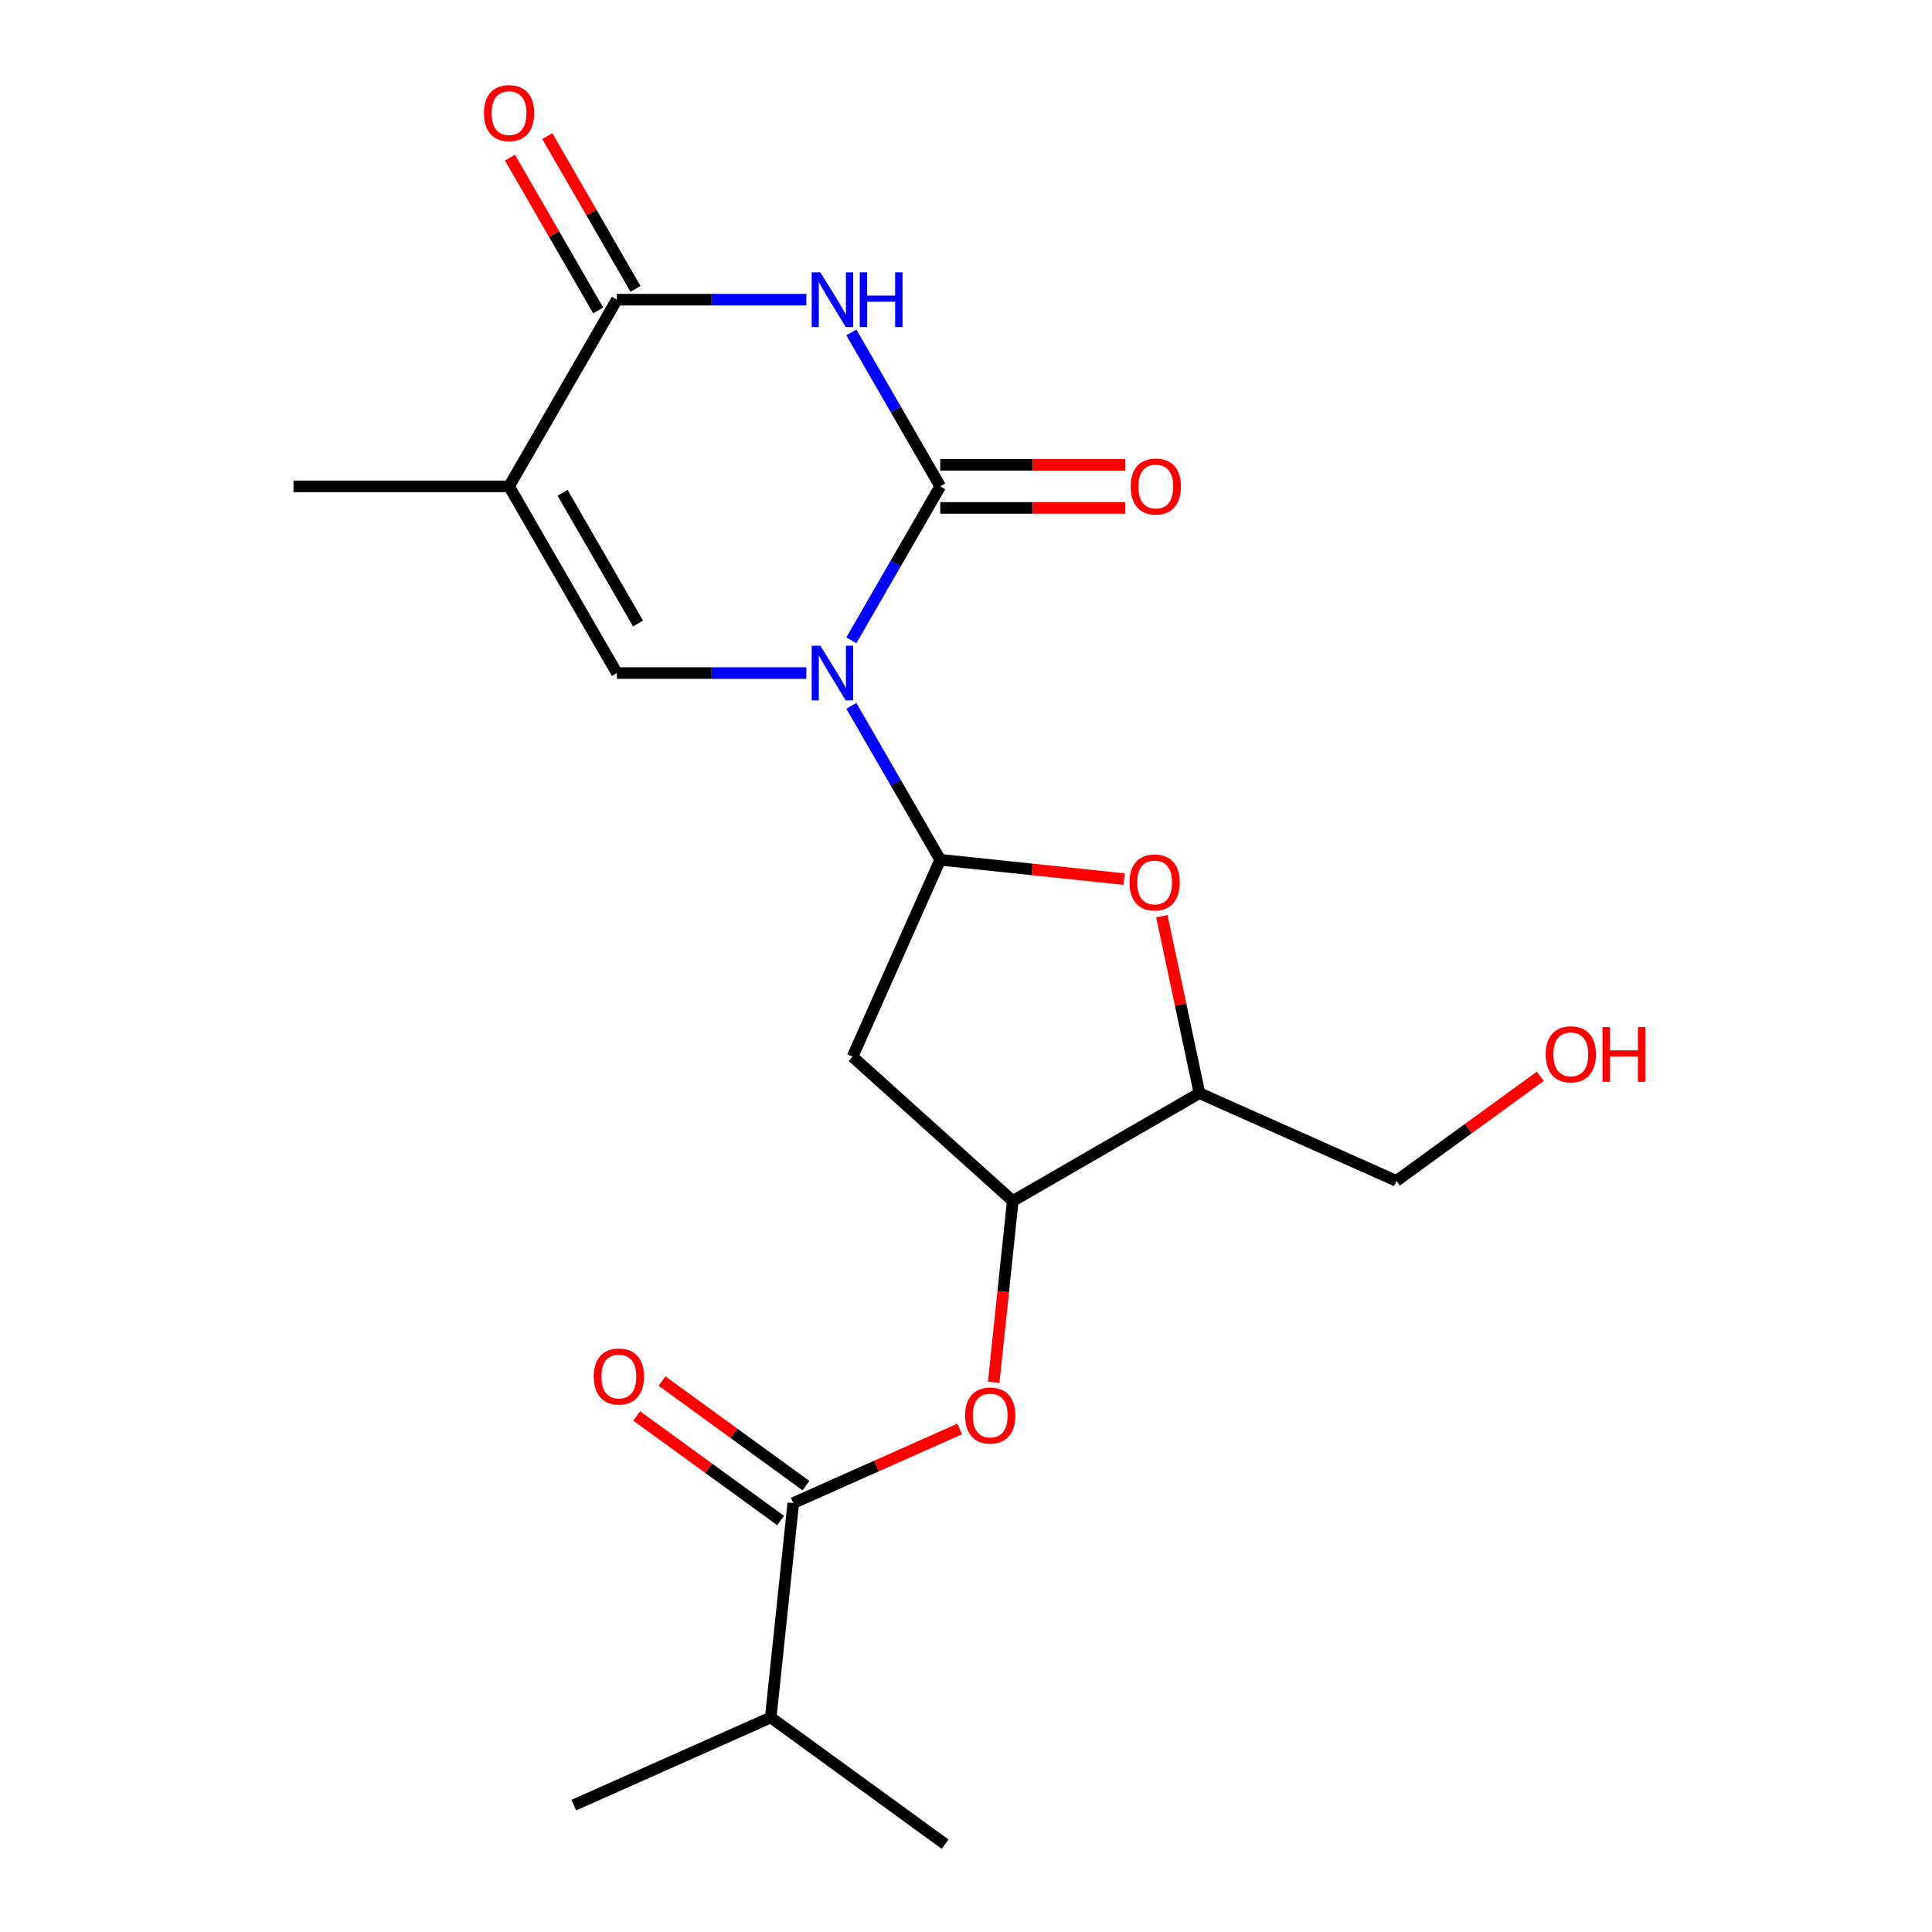 <?xml version='1.0' encoding='iso-8859-1'?>
<svg version='1.1' baseProfile='full'
              xmlns='http://www.w3.org/2000/svg'
                      xmlns:rdkit='http://www.rdkit.org/xml'
                      xmlns:xlink='http://www.w3.org/1999/xlink'
                  xml:space='preserve'
width='1000px' height='1000px' viewBox='0 0 1000 1000'>
<!-- END OF HEADER -->
<rect style='opacity:1.0;fill:#FFFFFF;stroke:none' width='1000' height='1000' x='0' y='0'> </rect>
<path class='bond-0' d='M 440.654,331.43 L 463.657,291.586' style='fill:none;fill-rule:evenodd;stroke:#0000FF;stroke-width:6px;stroke-linecap:butt;stroke-linejoin:miter;stroke-opacity:1' />
<path class='bond-0' d='M 463.657,291.586 L 486.661,251.743' style='fill:none;fill-rule:evenodd;stroke:#000000;stroke-width:6px;stroke-linecap:butt;stroke-linejoin:miter;stroke-opacity:1' />
<path class='bond-2' d='M 440.654,365.329 L 463.657,405.173' style='fill:none;fill-rule:evenodd;stroke:#0000FF;stroke-width:6px;stroke-linecap:butt;stroke-linejoin:miter;stroke-opacity:1' />
<path class='bond-2' d='M 463.657,405.173 L 486.661,445.016' style='fill:none;fill-rule:evenodd;stroke:#000000;stroke-width:6px;stroke-linecap:butt;stroke-linejoin:miter;stroke-opacity:1' />
<path class='bond-3' d='M 417.338,348.38 L 368.31,348.38' style='fill:none;fill-rule:evenodd;stroke:#0000FF;stroke-width:6px;stroke-linecap:butt;stroke-linejoin:miter;stroke-opacity:1' />
<path class='bond-3' d='M 368.31,348.38 L 319.282,348.38' style='fill:none;fill-rule:evenodd;stroke:#000000;stroke-width:6px;stroke-linecap:butt;stroke-linejoin:miter;stroke-opacity:1' />
<path class='bond-1' d='M 486.661,251.743 L 463.657,211.9' style='fill:none;fill-rule:evenodd;stroke:#000000;stroke-width:6px;stroke-linecap:butt;stroke-linejoin:miter;stroke-opacity:1' />
<path class='bond-1' d='M 463.657,211.9 L 440.654,172.056' style='fill:none;fill-rule:evenodd;stroke:#0000FF;stroke-width:6px;stroke-linecap:butt;stroke-linejoin:miter;stroke-opacity:1' />
<path class='bond-12' d='M 486.661,262.902 L 534.559,262.902' style='fill:none;fill-rule:evenodd;stroke:#000000;stroke-width:6px;stroke-linecap:butt;stroke-linejoin:miter;stroke-opacity:1' />
<path class='bond-12' d='M 534.559,262.902 L 582.458,262.902' style='fill:none;fill-rule:evenodd;stroke:#FF0000;stroke-width:6px;stroke-linecap:butt;stroke-linejoin:miter;stroke-opacity:1' />
<path class='bond-12' d='M 486.661,240.584 L 534.559,240.584' style='fill:none;fill-rule:evenodd;stroke:#000000;stroke-width:6px;stroke-linecap:butt;stroke-linejoin:miter;stroke-opacity:1' />
<path class='bond-12' d='M 534.559,240.584 L 582.458,240.584' style='fill:none;fill-rule:evenodd;stroke:#FF0000;stroke-width:6px;stroke-linecap:butt;stroke-linejoin:miter;stroke-opacity:1' />
<path class='bond-21' d='M 417.338,155.107 L 368.31,155.107' style='fill:none;fill-rule:evenodd;stroke:#0000FF;stroke-width:6px;stroke-linecap:butt;stroke-linejoin:miter;stroke-opacity:1' />
<path class='bond-21' d='M 368.31,155.107 L 319.282,155.107' style='fill:none;fill-rule:evenodd;stroke:#000000;stroke-width:6px;stroke-linecap:butt;stroke-linejoin:miter;stroke-opacity:1' />
<path class='bond-6' d='M 486.661,445.016 L 534.254,450.018' style='fill:none;fill-rule:evenodd;stroke:#000000;stroke-width:6px;stroke-linecap:butt;stroke-linejoin:miter;stroke-opacity:1' />
<path class='bond-6' d='M 534.254,450.018 L 581.846,455.02' style='fill:none;fill-rule:evenodd;stroke:#FF0000;stroke-width:6px;stroke-linecap:butt;stroke-linejoin:miter;stroke-opacity:1' />
<path class='bond-7' d='M 486.661,445.016 L 441.275,546.955' style='fill:none;fill-rule:evenodd;stroke:#000000;stroke-width:6px;stroke-linecap:butt;stroke-linejoin:miter;stroke-opacity:1' />
<path class='bond-4' d='M 319.282,348.38 L 263.489,251.743' style='fill:none;fill-rule:evenodd;stroke:#000000;stroke-width:6px;stroke-linecap:butt;stroke-linejoin:miter;stroke-opacity:1' />
<path class='bond-4' d='M 330.24,322.725 L 291.185,255.08' style='fill:none;fill-rule:evenodd;stroke:#000000;stroke-width:6px;stroke-linecap:butt;stroke-linejoin:miter;stroke-opacity:1' />
<path class='bond-5' d='M 263.489,251.743 L 319.282,155.107' style='fill:none;fill-rule:evenodd;stroke:#000000;stroke-width:6px;stroke-linecap:butt;stroke-linejoin:miter;stroke-opacity:1' />
<path class='bond-16' d='M 263.489,251.743 L 151.902,251.743' style='fill:none;fill-rule:evenodd;stroke:#000000;stroke-width:6px;stroke-linecap:butt;stroke-linejoin:miter;stroke-opacity:1' />
<path class='bond-13' d='M 328.945,149.527 L 306.115,109.984' style='fill:none;fill-rule:evenodd;stroke:#000000;stroke-width:6px;stroke-linecap:butt;stroke-linejoin:miter;stroke-opacity:1' />
<path class='bond-13' d='M 306.115,109.984 L 283.285,70.44' style='fill:none;fill-rule:evenodd;stroke:#FF0000;stroke-width:6px;stroke-linecap:butt;stroke-linejoin:miter;stroke-opacity:1' />
<path class='bond-13' d='M 309.618,160.686 L 286.788,121.142' style='fill:none;fill-rule:evenodd;stroke:#000000;stroke-width:6px;stroke-linecap:butt;stroke-linejoin:miter;stroke-opacity:1' />
<path class='bond-13' d='M 286.788,121.142 L 263.957,81.599' style='fill:none;fill-rule:evenodd;stroke:#FF0000;stroke-width:6px;stroke-linecap:butt;stroke-linejoin:miter;stroke-opacity:1' />
<path class='bond-10' d='M 601.366,474.23 L 611.101,520.029' style='fill:none;fill-rule:evenodd;stroke:#FF0000;stroke-width:6px;stroke-linecap:butt;stroke-linejoin:miter;stroke-opacity:1' />
<path class='bond-10' d='M 611.101,520.029 L 620.836,565.828' style='fill:none;fill-rule:evenodd;stroke:#000000;stroke-width:6px;stroke-linecap:butt;stroke-linejoin:miter;stroke-opacity:1' />
<path class='bond-8' d='M 441.275,546.955 L 524.199,621.621' style='fill:none;fill-rule:evenodd;stroke:#000000;stroke-width:6px;stroke-linecap:butt;stroke-linejoin:miter;stroke-opacity:1' />
<path class='bond-11' d='M 524.199,621.621 L 519.267,668.553' style='fill:none;fill-rule:evenodd;stroke:#000000;stroke-width:6px;stroke-linecap:butt;stroke-linejoin:miter;stroke-opacity:1' />
<path class='bond-11' d='M 519.267,668.553 L 514.334,715.486' style='fill:none;fill-rule:evenodd;stroke:#FF0000;stroke-width:6px;stroke-linecap:butt;stroke-linejoin:miter;stroke-opacity:1' />
<path class='bond-22' d='M 524.199,621.621 L 620.836,565.828' style='fill:none;fill-rule:evenodd;stroke:#000000;stroke-width:6px;stroke-linecap:butt;stroke-linejoin:miter;stroke-opacity:1' />
<path class='bond-9' d='M 410.596,777.982 L 453.671,758.804' style='fill:none;fill-rule:evenodd;stroke:#000000;stroke-width:6px;stroke-linecap:butt;stroke-linejoin:miter;stroke-opacity:1' />
<path class='bond-9' d='M 453.671,758.804 L 496.746,739.626' style='fill:none;fill-rule:evenodd;stroke:#FF0000;stroke-width:6px;stroke-linecap:butt;stroke-linejoin:miter;stroke-opacity:1' />
<path class='bond-14' d='M 417.155,768.954 L 379.913,741.896' style='fill:none;fill-rule:evenodd;stroke:#000000;stroke-width:6px;stroke-linecap:butt;stroke-linejoin:miter;stroke-opacity:1' />
<path class='bond-14' d='M 379.913,741.896 L 342.67,714.837' style='fill:none;fill-rule:evenodd;stroke:#FF0000;stroke-width:6px;stroke-linecap:butt;stroke-linejoin:miter;stroke-opacity:1' />
<path class='bond-14' d='M 404.038,787.009 L 366.795,759.951' style='fill:none;fill-rule:evenodd;stroke:#000000;stroke-width:6px;stroke-linecap:butt;stroke-linejoin:miter;stroke-opacity:1' />
<path class='bond-14' d='M 366.795,759.951 L 329.552,732.892' style='fill:none;fill-rule:evenodd;stroke:#FF0000;stroke-width:6px;stroke-linecap:butt;stroke-linejoin:miter;stroke-opacity:1' />
<path class='bond-15' d='M 410.596,777.982 L 398.933,888.957' style='fill:none;fill-rule:evenodd;stroke:#000000;stroke-width:6px;stroke-linecap:butt;stroke-linejoin:miter;stroke-opacity:1' />
<path class='bond-17' d='M 620.836,565.828 L 722.775,611.214' style='fill:none;fill-rule:evenodd;stroke:#000000;stroke-width:6px;stroke-linecap:butt;stroke-linejoin:miter;stroke-opacity:1' />
<path class='bond-19' d='M 398.933,888.957 L 296.994,934.343' style='fill:none;fill-rule:evenodd;stroke:#000000;stroke-width:6px;stroke-linecap:butt;stroke-linejoin:miter;stroke-opacity:1' />
<path class='bond-20' d='M 398.933,888.957 L 489.208,954.545' style='fill:none;fill-rule:evenodd;stroke:#000000;stroke-width:6px;stroke-linecap:butt;stroke-linejoin:miter;stroke-opacity:1' />
<path class='bond-18' d='M 722.775,611.214 L 760.018,584.155' style='fill:none;fill-rule:evenodd;stroke:#000000;stroke-width:6px;stroke-linecap:butt;stroke-linejoin:miter;stroke-opacity:1' />
<path class='bond-18' d='M 760.018,584.155 L 797.26,557.097' style='fill:none;fill-rule:evenodd;stroke:#FF0000;stroke-width:6px;stroke-linecap:butt;stroke-linejoin:miter;stroke-opacity:1' />
<path  class='atom-0' d='M 424.608 334.22
L 433.888 349.22
Q 434.808 350.7, 436.288 353.38
Q 437.768 356.06, 437.848 356.22
L 437.848 334.22
L 441.608 334.22
L 441.608 362.54
L 437.728 362.54
L 427.768 346.14
Q 426.608 344.22, 425.368 342.02
Q 424.168 339.82, 423.808 339.14
L 423.808 362.54
L 420.128 362.54
L 420.128 334.22
L 424.608 334.22
' fill='#0000FF'/>
<path  class='atom-2' d='M 424.608 140.947
L 433.888 155.947
Q 434.808 157.427, 436.288 160.107
Q 437.768 162.787, 437.848 162.947
L 437.848 140.947
L 441.608 140.947
L 441.608 169.267
L 437.728 169.267
L 427.768 152.867
Q 426.608 150.947, 425.368 148.747
Q 424.168 146.547, 423.808 145.867
L 423.808 169.267
L 420.128 169.267
L 420.128 140.947
L 424.608 140.947
' fill='#0000FF'/>
<path  class='atom-2' d='M 445.008 140.947
L 448.848 140.947
L 448.848 152.987
L 463.328 152.987
L 463.328 140.947
L 467.168 140.947
L 467.168 169.267
L 463.328 169.267
L 463.328 156.187
L 448.848 156.187
L 448.848 169.267
L 445.008 169.267
L 445.008 140.947
' fill='#0000FF'/>
<path  class='atom-7' d='M 584.636 456.76
Q 584.636 449.96, 587.996 446.16
Q 591.356 442.36, 597.636 442.36
Q 603.916 442.36, 607.276 446.16
Q 610.636 449.96, 610.636 456.76
Q 610.636 463.64, 607.236 467.56
Q 603.836 471.44, 597.636 471.44
Q 591.396 471.44, 587.996 467.56
Q 584.636 463.68, 584.636 456.76
M 597.636 468.24
Q 601.956 468.24, 604.276 465.36
Q 606.636 462.44, 606.636 456.76
Q 606.636 451.2, 604.276 448.4
Q 601.956 445.56, 597.636 445.56
Q 593.316 445.56, 590.956 448.36
Q 588.636 451.16, 588.636 456.76
Q 588.636 462.48, 590.956 465.36
Q 593.316 468.24, 597.636 468.24
' fill='#FF0000'/>
<path  class='atom-12' d='M 499.536 732.676
Q 499.536 725.876, 502.896 722.076
Q 506.256 718.276, 512.536 718.276
Q 518.816 718.276, 522.176 722.076
Q 525.536 725.876, 525.536 732.676
Q 525.536 739.556, 522.136 743.476
Q 518.736 747.356, 512.536 747.356
Q 506.296 747.356, 502.896 743.476
Q 499.536 739.596, 499.536 732.676
M 512.536 744.156
Q 516.856 744.156, 519.176 741.276
Q 521.536 738.356, 521.536 732.676
Q 521.536 727.116, 519.176 724.316
Q 516.856 721.476, 512.536 721.476
Q 508.216 721.476, 505.856 724.276
Q 503.536 727.076, 503.536 732.676
Q 503.536 738.396, 505.856 741.276
Q 508.216 744.156, 512.536 744.156
' fill='#FF0000'/>
<path  class='atom-13' d='M 585.247 251.823
Q 585.247 245.023, 588.607 241.223
Q 591.967 237.423, 598.247 237.423
Q 604.527 237.423, 607.887 241.223
Q 611.247 245.023, 611.247 251.823
Q 611.247 258.703, 607.847 262.623
Q 604.447 266.503, 598.247 266.503
Q 592.007 266.503, 588.607 262.623
Q 585.247 258.743, 585.247 251.823
M 598.247 263.303
Q 602.567 263.303, 604.887 260.423
Q 607.247 257.503, 607.247 251.823
Q 607.247 246.263, 604.887 243.463
Q 602.567 240.623, 598.247 240.623
Q 593.927 240.623, 591.567 243.423
Q 589.247 246.223, 589.247 251.823
Q 589.247 257.543, 591.567 260.423
Q 593.927 263.303, 598.247 263.303
' fill='#FF0000'/>
<path  class='atom-14' d='M 250.489 58.55
Q 250.489 51.75, 253.849 47.95
Q 257.209 44.15, 263.489 44.15
Q 269.769 44.15, 273.129 47.95
Q 276.489 51.75, 276.489 58.55
Q 276.489 65.43, 273.089 69.35
Q 269.689 73.23, 263.489 73.23
Q 257.249 73.23, 253.849 69.35
Q 250.489 65.47, 250.489 58.55
M 263.489 70.03
Q 267.809 70.03, 270.129 67.15
Q 272.489 64.23, 272.489 58.55
Q 272.489 52.99, 270.129 50.19
Q 267.809 47.35, 263.489 47.35
Q 259.169 47.35, 256.809 50.15
Q 254.489 52.95, 254.489 58.55
Q 254.489 64.27, 256.809 67.15
Q 259.169 70.03, 263.489 70.03
' fill='#FF0000'/>
<path  class='atom-15' d='M 307.321 712.473
Q 307.321 705.673, 310.681 701.873
Q 314.041 698.073, 320.321 698.073
Q 326.601 698.073, 329.961 701.873
Q 333.321 705.673, 333.321 712.473
Q 333.321 719.353, 329.921 723.273
Q 326.521 727.153, 320.321 727.153
Q 314.081 727.153, 310.681 723.273
Q 307.321 719.393, 307.321 712.473
M 320.321 723.953
Q 324.641 723.953, 326.961 721.073
Q 329.321 718.153, 329.321 712.473
Q 329.321 706.913, 326.961 704.113
Q 324.641 701.273, 320.321 701.273
Q 316.001 701.273, 313.641 704.073
Q 311.321 706.873, 311.321 712.473
Q 311.321 718.193, 313.641 721.073
Q 316.001 723.953, 320.321 723.953
' fill='#FF0000'/>
<path  class='atom-19' d='M 800.05 545.705
Q 800.05 538.905, 803.41 535.105
Q 806.77 531.305, 813.05 531.305
Q 819.33 531.305, 822.69 535.105
Q 826.05 538.905, 826.05 545.705
Q 826.05 552.585, 822.65 556.505
Q 819.25 560.385, 813.05 560.385
Q 806.81 560.385, 803.41 556.505
Q 800.05 552.625, 800.05 545.705
M 813.05 557.185
Q 817.37 557.185, 819.69 554.305
Q 822.05 551.385, 822.05 545.705
Q 822.05 540.145, 819.69 537.345
Q 817.37 534.505, 813.05 534.505
Q 808.73 534.505, 806.37 537.305
Q 804.05 540.105, 804.05 545.705
Q 804.05 551.425, 806.37 554.305
Q 808.73 557.185, 813.05 557.185
' fill='#FF0000'/>
<path  class='atom-19' d='M 829.45 531.625
L 833.29 531.625
L 833.29 543.665
L 847.77 543.665
L 847.77 531.625
L 851.61 531.625
L 851.61 559.945
L 847.77 559.945
L 847.77 546.865
L 833.29 546.865
L 833.29 559.945
L 829.45 559.945
L 829.45 531.625
' fill='#FF0000'/>
</svg>
